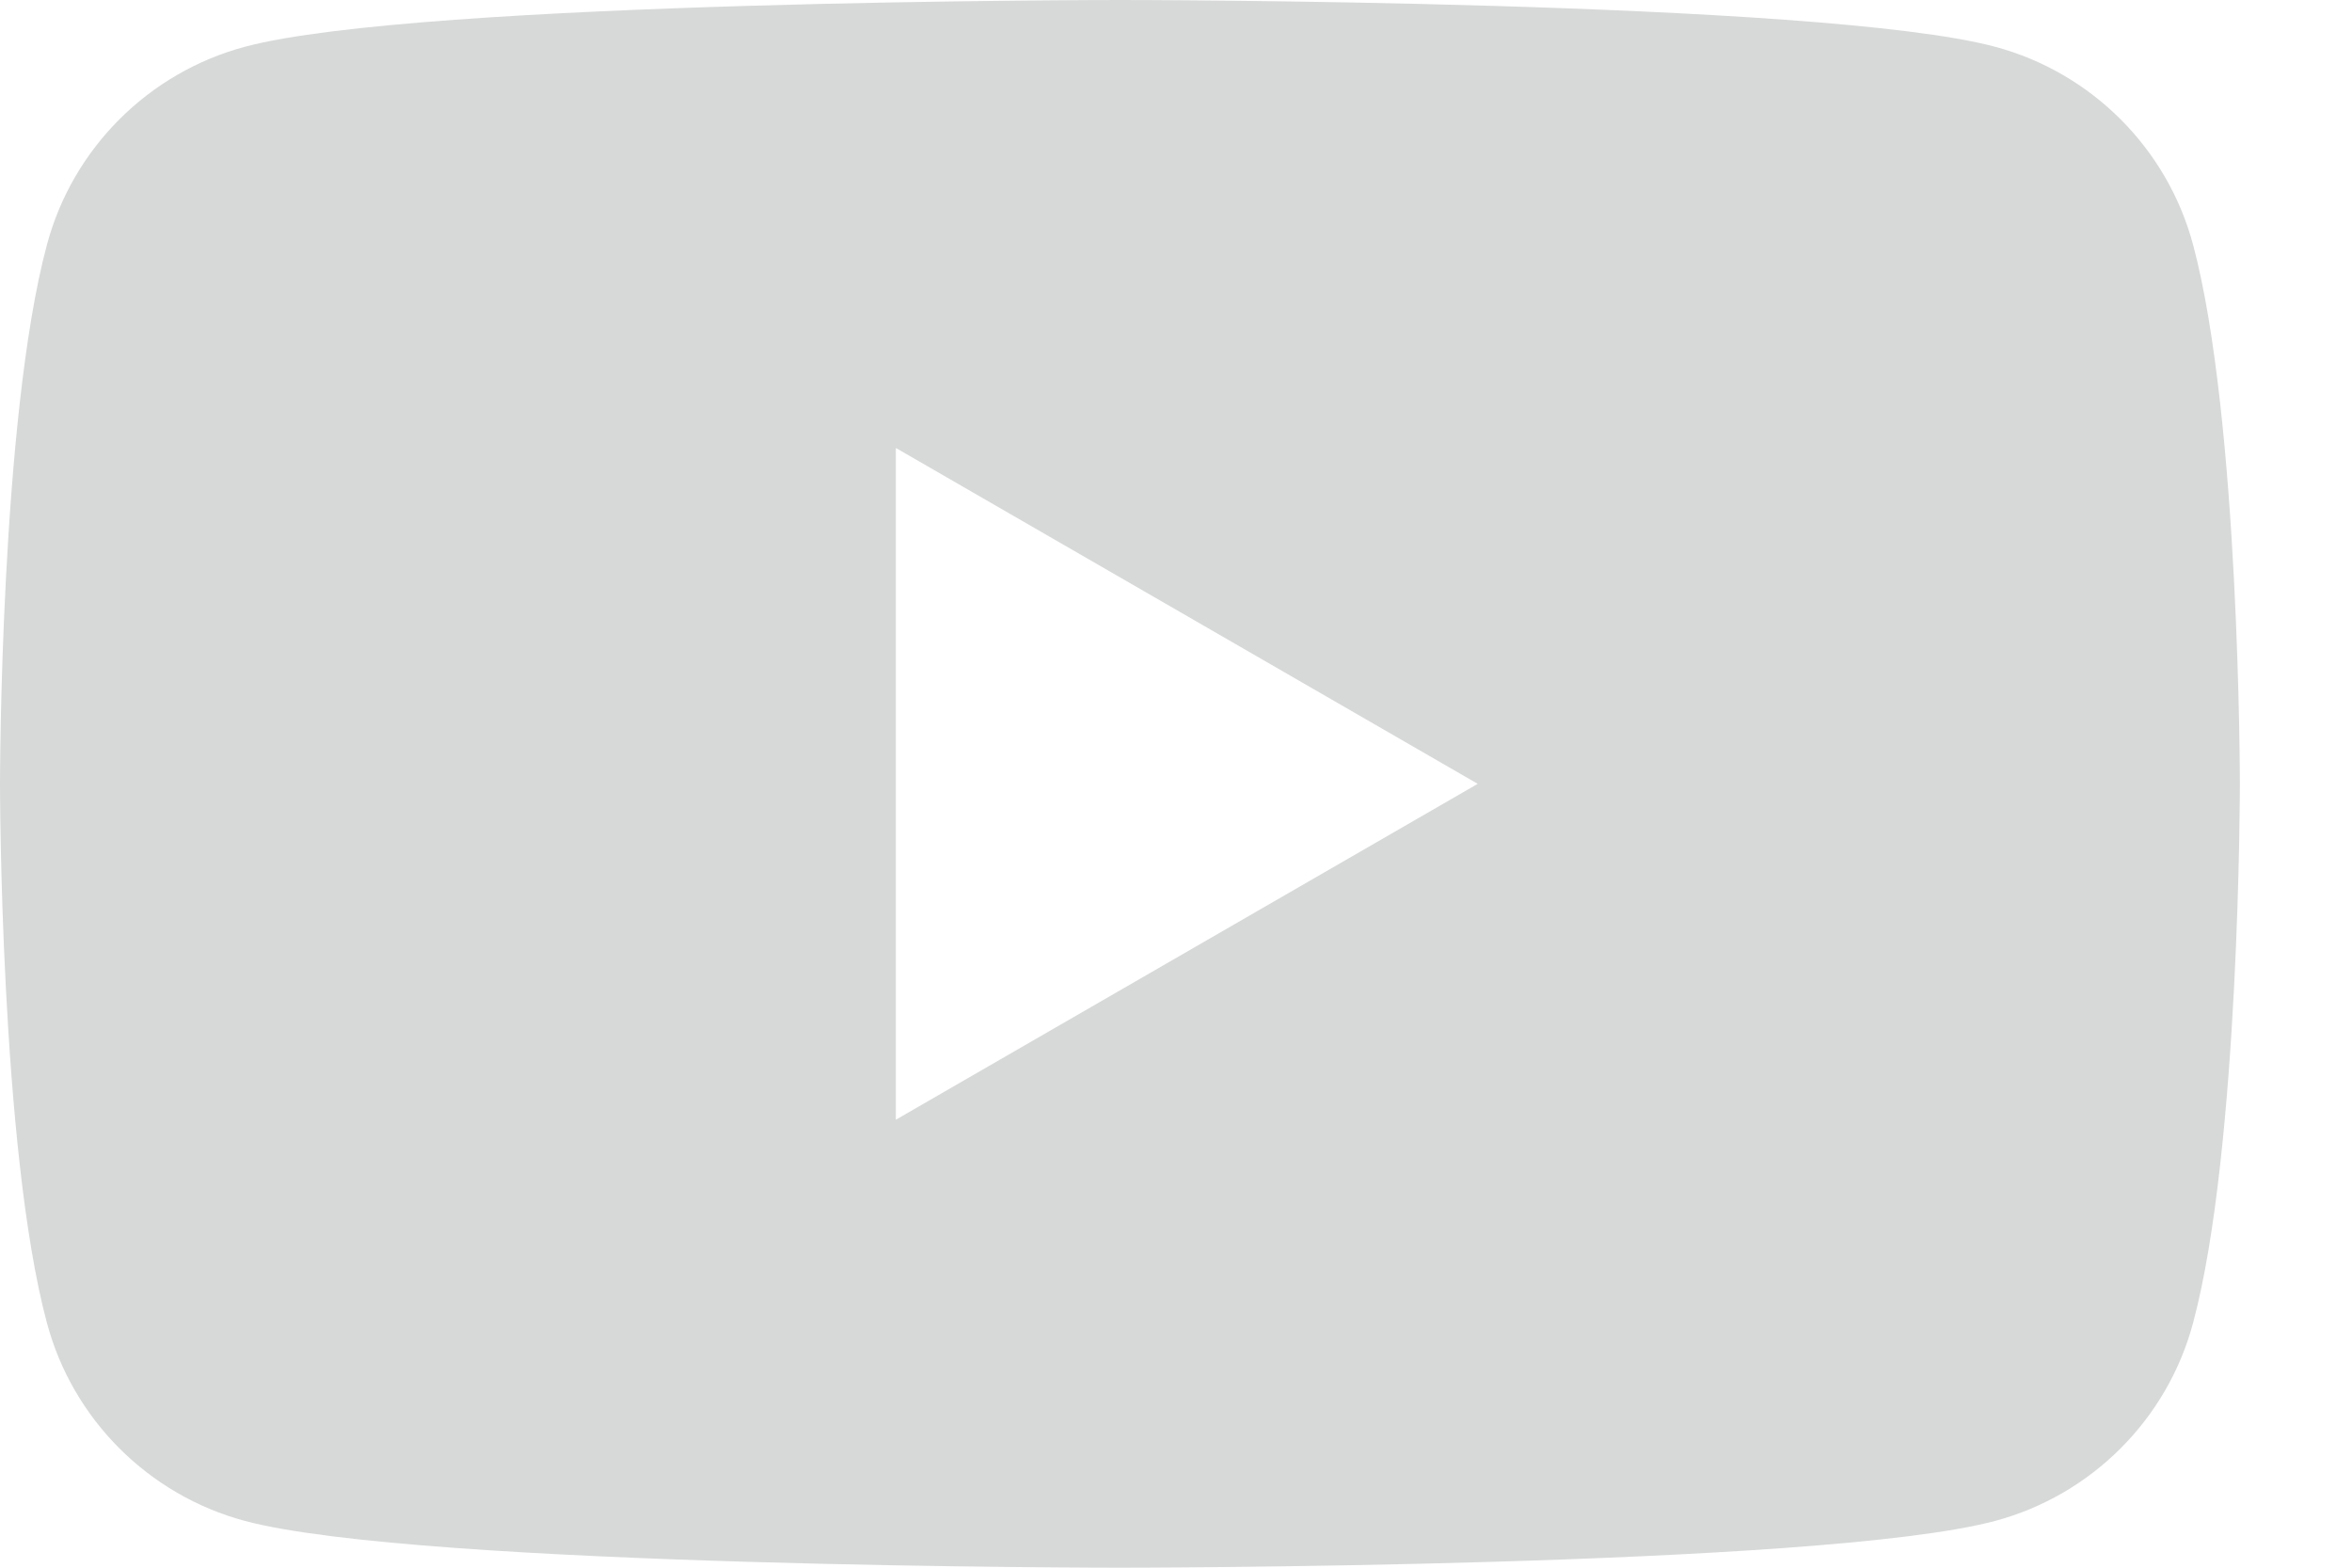 <?xml version="1.0" encoding="UTF-8"?> <svg xmlns="http://www.w3.org/2000/svg" width="18" height="12" viewBox="0 0 18 12" fill="none"> <path fill-rule="evenodd" clip-rule="evenodd" d="M15.269 0.358C16.007 0.556 16.587 1.136 16.784 1.874C17.141 3.21 17.142 6 17.142 6C17.142 6 17.142 8.79 16.784 10.126C16.587 10.864 16.007 11.444 15.269 11.642C13.932 12 8.571 12 8.571 12C8.571 12 3.211 12 1.874 11.642C1.136 11.444 0.556 10.864 0.359 10.126C0 8.79 0 6 0 6C0 6 0 3.21 0.359 1.874C0.556 1.136 1.136 0.556 1.874 0.358C3.211 0 8.571 0 8.571 0C8.571 0 13.932 0 15.269 0.358ZM11.309 6L6.856 8.571V3.429L11.309 6Z" fill="#D7D9D8"></path> </svg> 